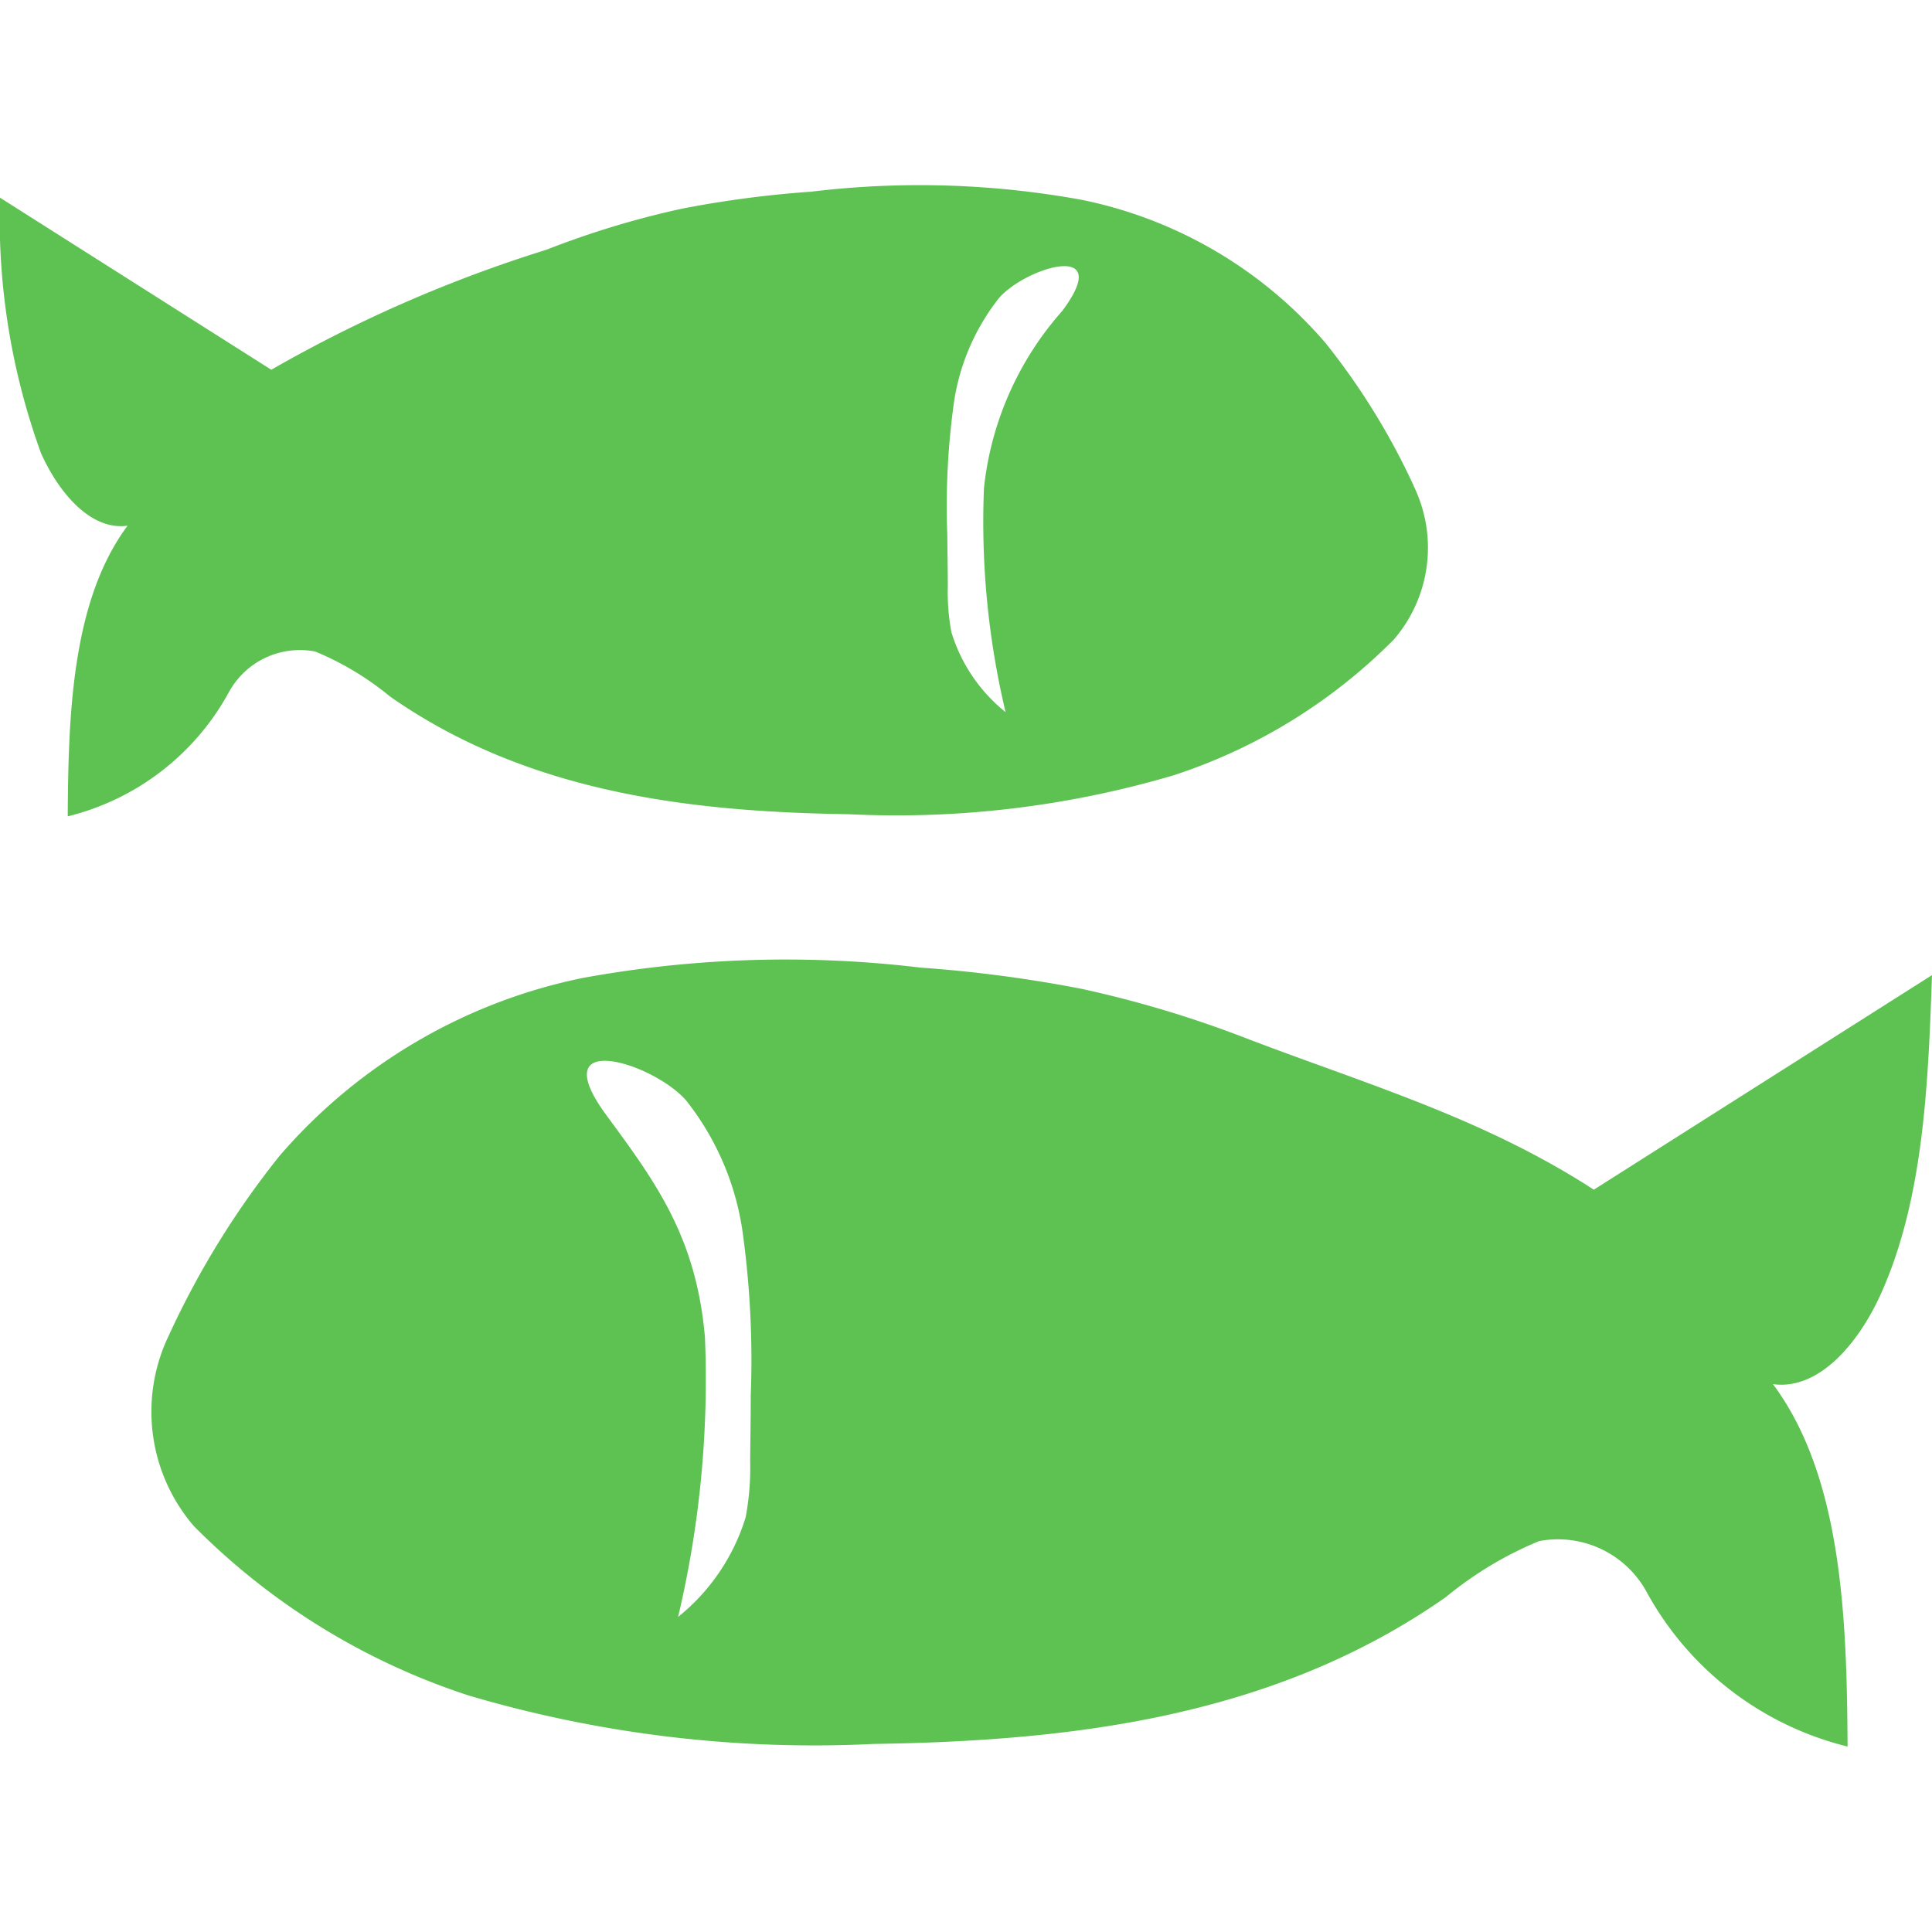 <svg id="グループ_1625" data-name="グループ 1625" xmlns="http://www.w3.org/2000/svg" xmlns:xlink="http://www.w3.org/1999/xlink" width="50" height="50" viewBox="0 0 50 50">
  <defs>
    <clipPath id="clip-path">
      <rect id="長方形_1290" data-name="長方形 1290" width="50" height="50" fill="none"/>
    </clipPath>
  </defs>
  <g id="グループ_1625-2" data-name="グループ 1625" clip-path="url(#clip-path)">
    <path id="パス_991" data-name="パス 991" d="M36.587,12.574a17.87,17.87,0,0,0-2.285-3.7,11.275,11.275,0,0,0-6.294-3.7A23.358,23.358,0,0,0,21,4.96a27.706,27.706,0,0,0-3.348.44,23.009,23.009,0,0,0-3.507,1.062A35.5,35.5,0,0,0,7.021,9.569L0,5.116A17.762,17.762,0,0,0,1.062,11.73c.471,1.047,1.3,2.007,2.24,1.875-1.436,1.925-1.535,4.863-1.549,7.522A6.529,6.529,0,0,0,5.931,17.9a2.094,2.094,0,0,1,2.225-1.039,7.572,7.572,0,0,1,1.934,1.162c3.577,2.505,7.8,2.988,11.878,3.049a25.318,25.318,0,0,0,8.4-1.006,14.227,14.227,0,0,0,5.706-3.517,3.638,3.638,0,0,0,.509-3.977M27.506,8.03a8.213,8.213,0,0,0-2.041,4.6,21.3,21.3,0,0,0,.559,5.8,4.242,4.242,0,0,1-1.4-2.063,5.531,5.531,0,0,1-.095-1.169c0-.454-.009-.907-.013-1.36a19.45,19.45,0,0,1,.153-3.281,5.7,5.7,0,0,1,1.194-2.854c.7-.789,2.975-1.479,1.645.321" fill="#5ec253"/>
    <path id="パス_992" data-name="パス 992" d="M4.382,34.535a4.539,4.539,0,0,0,.634,4.959,17.745,17.745,0,0,0,7.116,4.386A31.545,31.545,0,0,0,22.61,45.133c5.089-.076,10.35-.677,14.809-3.8a9.436,9.436,0,0,1,2.412-1.449,2.613,2.613,0,0,1,2.775,1.3A8.136,8.136,0,0,0,47.815,45.2c-.018-3.315-.141-6.977-1.931-9.379,1.173.165,2.205-1.032,2.794-2.337C49.784,31.026,49.9,28.069,50,25.236l-8.752,5.553c-2.831-1.837-5.842-2.718-8.884-3.875a28.859,28.859,0,0,0-4.372-1.323,34.722,34.722,0,0,0-4.177-.55,29.183,29.183,0,0,0-8.737.269A14.074,14.074,0,0,0,7.23,29.919a22.368,22.368,0,0,0-2.849,4.616M15.7,28.87c-1.658-2.244,1.172-1.384,2.049-.4a7.1,7.1,0,0,1,1.489,3.559,24.115,24.115,0,0,1,.191,4.091c0,.564-.01,1.13-.015,1.695a6.843,6.843,0,0,1-.118,1.457,5.3,5.3,0,0,1-1.747,2.574,26.661,26.661,0,0,0,.695-7.238c-.224-2.562-1.236-3.966-2.544-5.737" fill="#5ec253"/>
  </g>
</svg>
